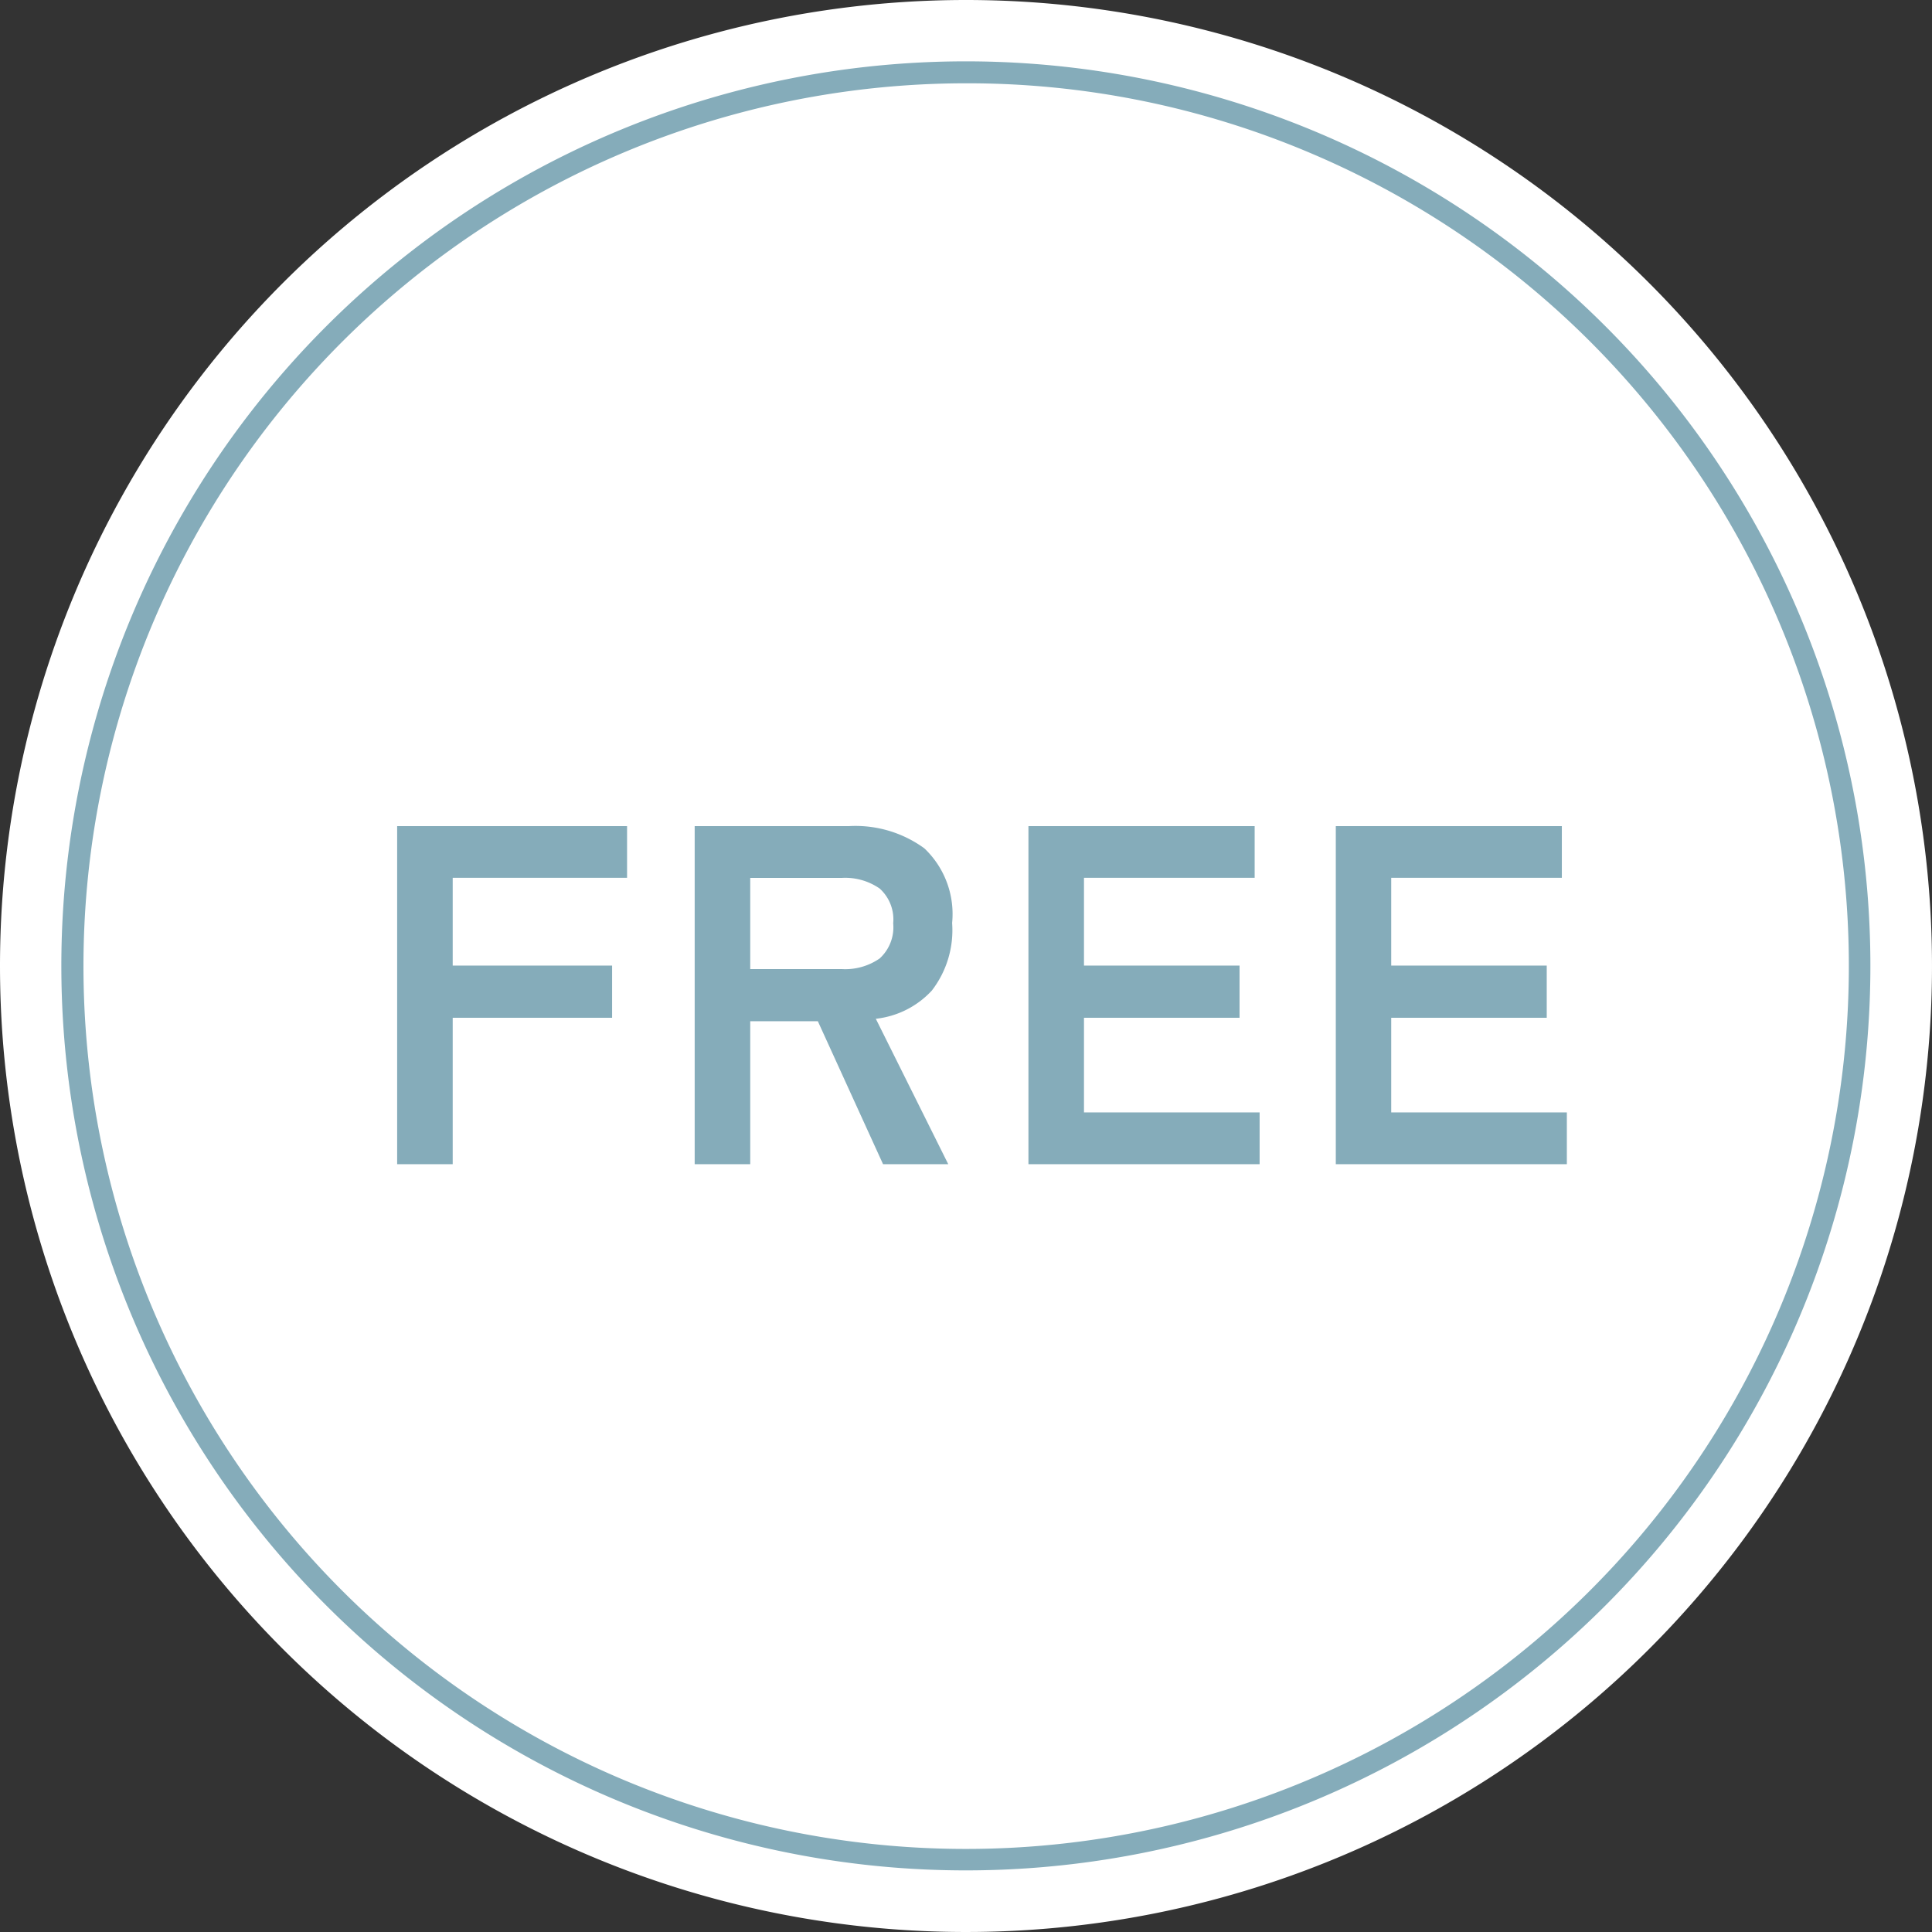<svg xmlns="http://www.w3.org/2000/svg" width="44" height="44" viewBox="0 0 44 44">
  <rect x="0" y="0" width="44" height="44" fill="#333333" stroke="none"/>
  <g id="グループ_18288" data-name="グループ 18288" transform="translate(-53.352 -7688.352)">
    <path id="パス_16171" data-name="パス 16171" d="M22,0A22,22,0,1,1,0,22,22,22,0,0,1,22,0Z" transform="translate(53.352 7688.352)" fill="#fff"/>
    <path id="パス_16169" data-name="パス 16169" d="M-13.129,0V-7.7h5.236v1.177h-3.971v2h3.63v1.188h-3.63V0Zm6.776,0V-7.7h3.52a2.662,2.662,0,0,1,1.71.506,2.062,2.062,0,0,1,.633,1.7A2.251,2.251,0,0,1-.952-3.955a2.036,2.036,0,0,1-1.276.643L-.578,0H-2.063L-3.548-3.256h-1.54V0Zm1.265-4.444h2.079a1.377,1.377,0,0,0,.869-.242.961.961,0,0,0,.308-.8.947.947,0,0,0-.308-.792,1.377,1.377,0,0,0-.869-.242H-5.088ZM1.248,0V-7.7H6.4v1.177H2.513v2H6.056v1.188H2.513v2.156h4V0Zm7,0V-7.7h5.148v1.177H9.51v2h3.542v1.188H9.51v2.156h4V0Z" transform="translate(75.526 7714.866)" fill="#85acba"/>
    <path id="パス_16170" data-name="パス 16170" d="M20.6.5a20.108,20.108,0,0,0-7.825,38.626A20.108,20.108,0,0,0,28.427,2.08,19.976,19.976,0,0,0,20.6.5m0-.5A20.6,20.6,0,1,1,0,20.6,20.6,20.6,0,0,1,20.6,0Z" transform="translate(54.749 7689.749)" fill="#85acba"/>
  </g>
</svg>

